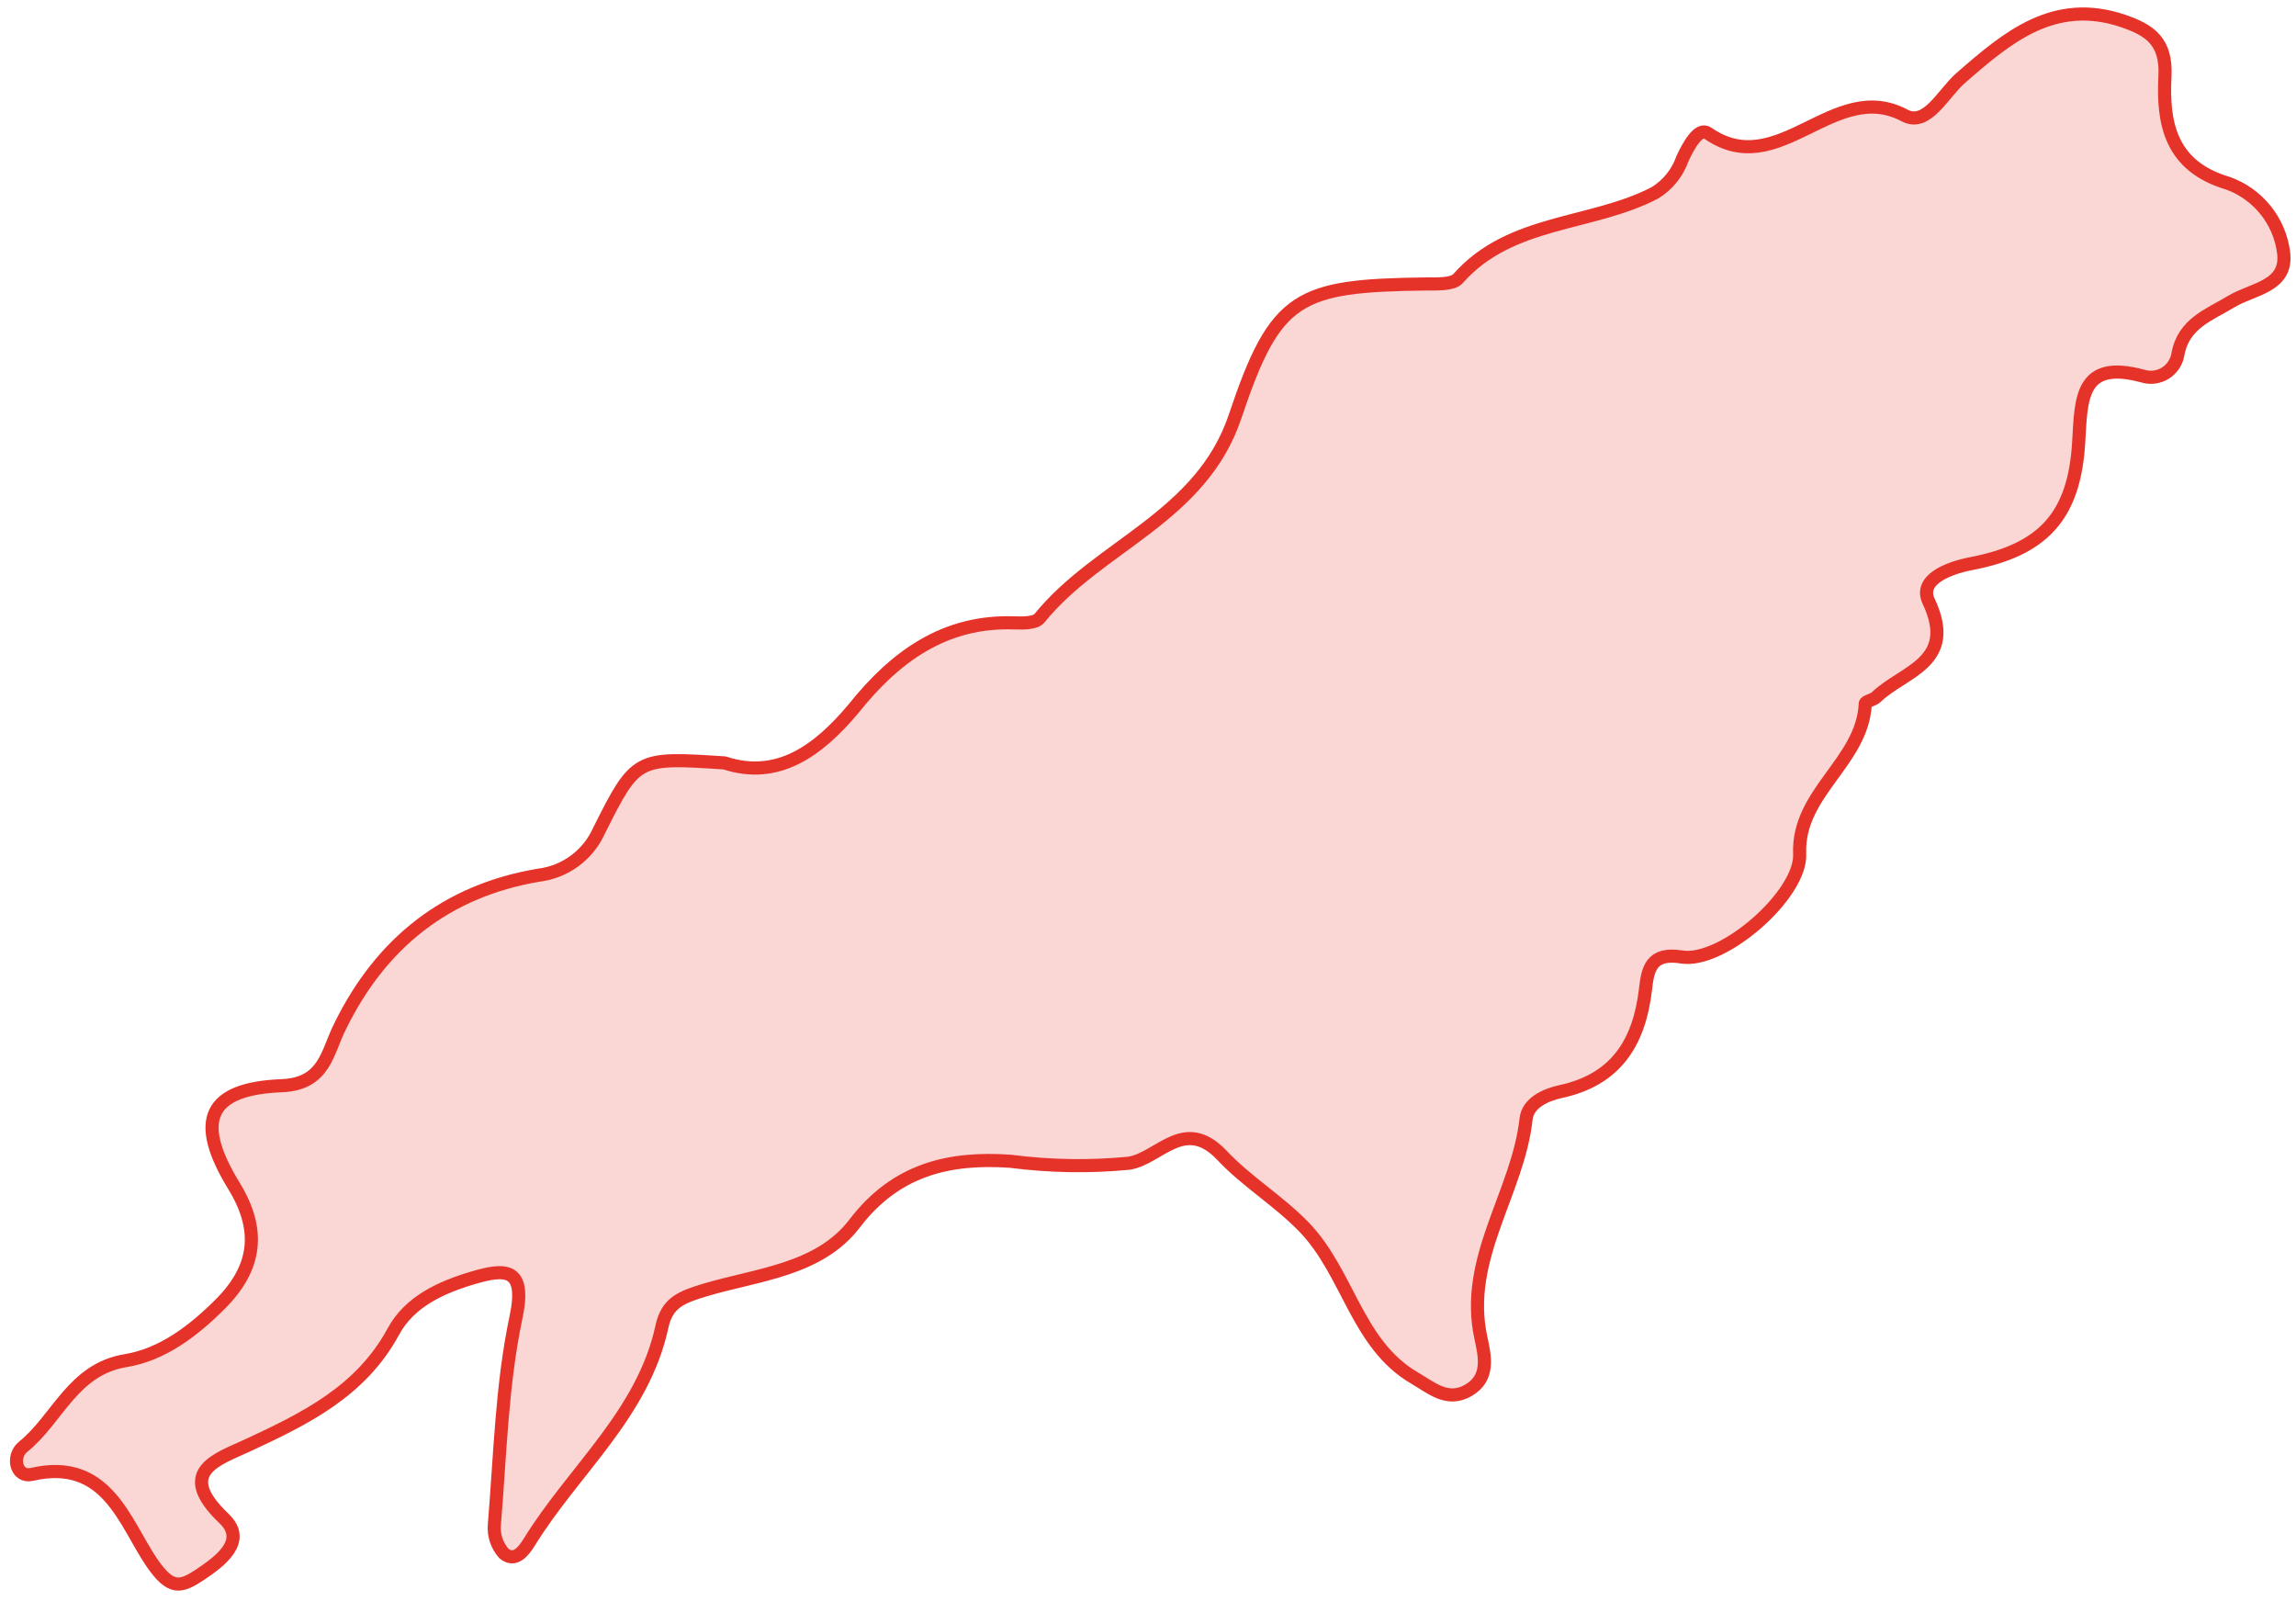 <?xml version="1.0" encoding="UTF-8"?> <svg xmlns="http://www.w3.org/2000/svg" width="175" height="122" viewBox="0 0 175 122" fill="none"><path d="M55.221 58.14C48.531 57.71 48.471 57.68 45.641 63.34C45.227 64.248 44.586 65.034 43.781 65.622C42.975 66.211 42.031 66.582 41.041 66.7C34.041 67.88 29.041 71.85 25.93 78.2C24.93 80.15 24.8 82.6 21.48 82.74C15.87 82.96 14.771 85.39 17.84 90.39C19.921 93.79 19.52 96.65 16.78 99.39C14.78 101.39 12.4 103.23 9.59 103.69C5.53 104.35 4.4 108.14 1.76 110.26C0.86 110.99 1.221 112.64 2.431 112.36C8.151 111.04 9.49 116.03 11.57 119.08C13.011 121.18 13.751 121 15.251 120C16.75 119 18.881 117.44 17.07 115.72C13.331 112.16 16.57 111.22 18.851 110.16C23.261 108.11 27.5 106.05 29.98 101.48C31.221 99.18 33.651 98.09 36.06 97.38C38.471 96.67 40.141 96.55 39.331 100.38C38.24 105.54 38.12 110.9 37.681 116.18C37.644 116.579 37.69 116.981 37.816 117.361C37.941 117.741 38.144 118.091 38.41 118.39C39.251 119.08 39.91 118.22 40.35 117.51C43.721 112.04 49.011 107.75 50.45 101.11C50.85 99.26 51.931 98.85 53.8 98.29C57.751 97.12 62.441 96.78 65.141 93.24C68.29 89.11 72.36 88.17 77.03 88.5C80.015 88.888 83.034 88.938 86.03 88.65C88.36 88.3 90.26 85 93.15 88.06C95.031 90.06 97.41 91.47 99.4 93.52C102.781 97.03 103.4 102.44 107.82 105.02C109.1 105.76 110.32 106.89 111.93 105.95C113.54 105.01 113.191 103.39 112.871 101.95C111.551 95.88 115.69 90.95 116.32 85.26C116.45 84.06 117.79 83.44 118.94 83.19C123.18 82.28 124.94 79.45 125.42 75.4C125.59 73.84 125.85 72.56 128.17 72.93C131.31 73.44 137.34 68.15 137.17 65.06C136.99 60.39 141.98 58.06 142.17 53.62C142.17 53.45 142.771 53.35 143.001 53.13C145.061 51.13 149.211 50.52 147.001 45.82C146.221 44.18 148.481 43.29 150.261 42.95C155.751 41.89 158.12 39.31 158.44 33.66C158.63 30.38 158.56 27.37 163.32 28.66C163.607 28.748 163.908 28.774 164.205 28.735C164.502 28.697 164.787 28.595 165.042 28.436C165.296 28.278 165.513 28.067 165.678 27.817C165.844 27.568 165.954 27.286 166.001 26.99C166.431 24.63 168.41 23.99 170.05 22.99C171.69 21.99 174.42 21.86 174.05 19.2C173.89 18.026 173.413 16.919 172.669 15.997C171.925 15.076 170.944 14.374 169.83 13.97C165.4 12.67 164.831 9.36 165.011 5.84C165.151 3.17 163.88 2.3 161.83 1.6C156.56 -0.19 152.98 2.86 149.45 5.94C148.1 7.11 146.88 9.71 145.17 8.8C139.75 5.92 135.58 13.92 130.17 10.15C129.47 9.66 128.671 11.15 128.241 12.08C127.861 13.171 127.115 14.097 126.131 14.7C121.281 17.22 115.131 16.7 111.131 21.23C110.701 21.7 109.55 21.63 108.73 21.64C98.93 21.76 97.221 22.53 94.141 31.73C91.55 39.46 83.731 41.55 79.231 47.11C78.921 47.5 77.971 47.49 77.331 47.47C71.971 47.27 68.191 50.08 65.061 54C62.32 57.27 59.24 59.46 55.221 58.14Z" fill="#E6332A" fill-opacity="0.2" stroke="#E6332A" stroke-linecap="round" stroke-linejoin="round"></path></svg> 